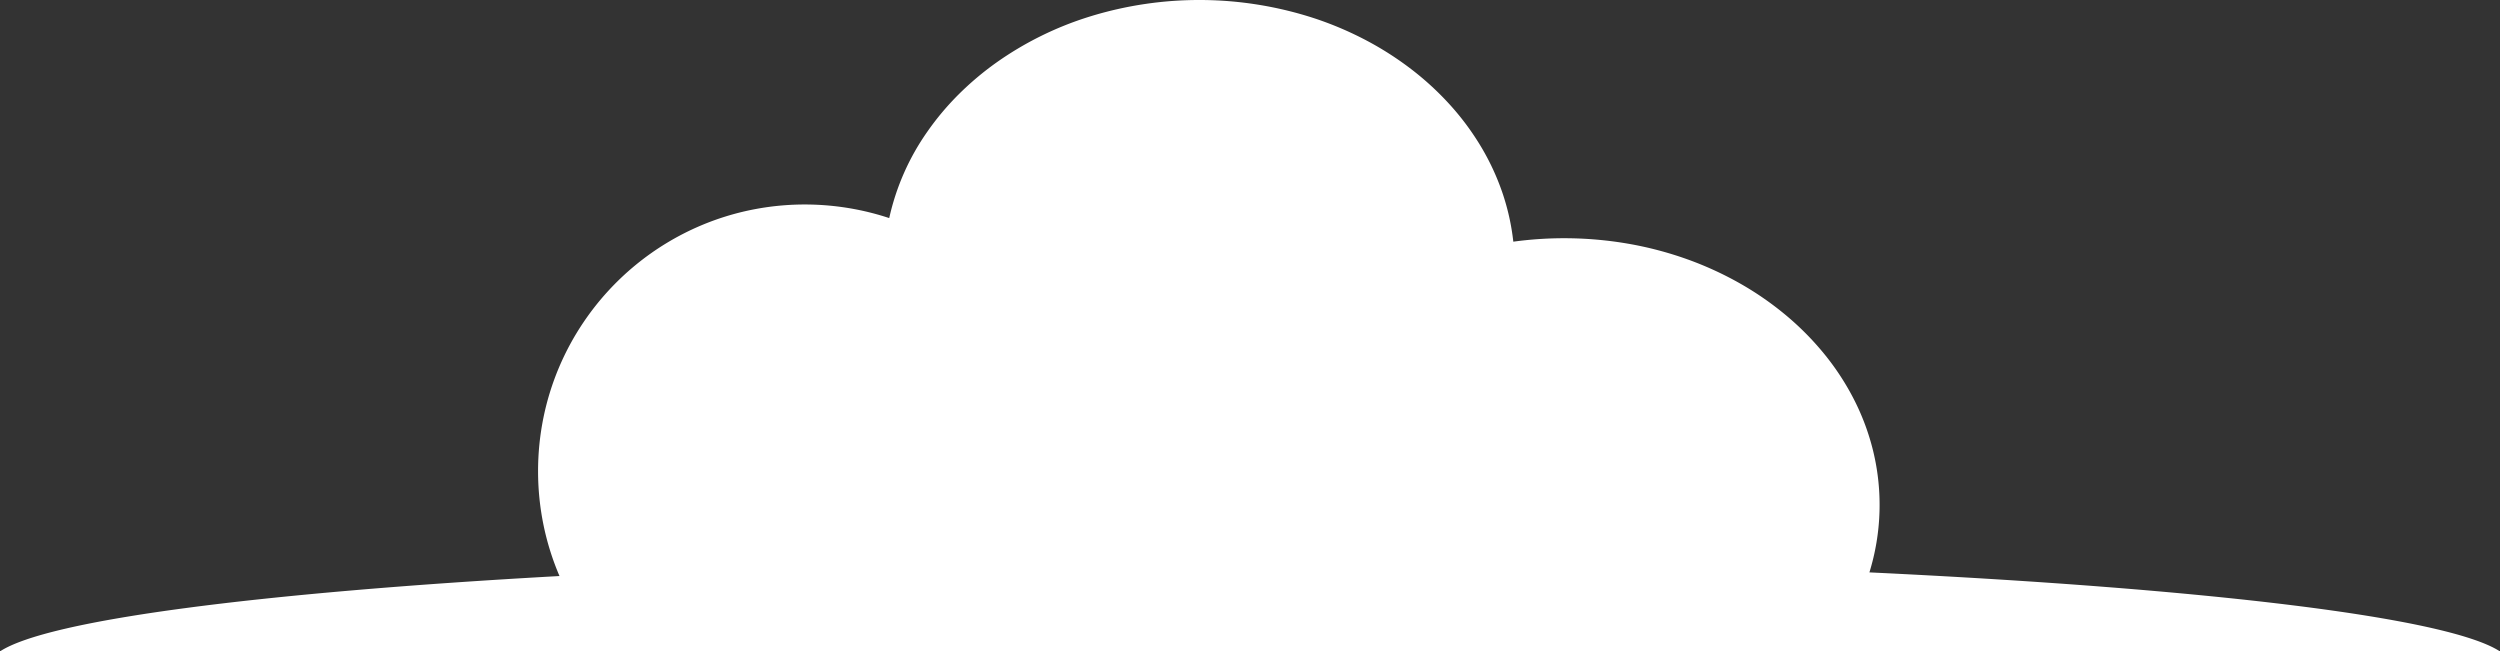 <svg xmlns="http://www.w3.org/2000/svg" width="445.191" height="116" viewBox="0 0 445.191 116">
  <rect x="0" y="0" width="445.191" height="116" fill="#333333" stroke="none"/>
  <path id="Subtraction_1" data-name="Subtraction 1" d="M566.1,116H120.9c2.1-1.381,6.021-2.743,11.647-4.048,5.5-1.276,12.672-2.506,21.31-3.656,8.534-1.136,18.54-2.2,29.741-3.159s23.622-1.821,36.939-2.559a47.212,47.212,0,0,1-2.829-9,47.926,47.926,0,0,1-.021-19.245,47.216,47.216,0,0,1,7.15-16.981,47.652,47.652,0,0,1,20.906-17.205,47.3,47.3,0,0,1,8.919-2.767,47.879,47.879,0,0,1,24.593,1.455,42.833,42.833,0,0,1,6.788-15.389,48.721,48.721,0,0,1,5.543-6.608,53.238,53.238,0,0,1,6.765-5.706,59.039,59.039,0,0,1,16.567-8.171,66.05,66.05,0,0,1,40.261.369,60.608,60.608,0,0,1,9.142,3.922,56.6,56.6,0,0,1,8.085,5.214,51.951,51.951,0,0,1,6.839,6.346,47.229,47.229,0,0,1,5.4,7.317,43.266,43.266,0,0,1,3.779,8.129,40.98,40.98,0,0,1,1.965,8.78,66.952,66.952,0,0,1,20.388.349,63.565,63.565,0,0,1,10.541,2.767,60.028,60.028,0,0,1,9.539,4.378,55.63,55.63,0,0,1,8.311,5.8,50.617,50.617,0,0,1,6.857,7.028,45.76,45.76,0,0,1,5.178,8.067,42.1,42.1,0,0,1,3.272,8.914,40.718,40.718,0,0,1-.673,21.587c14.958.714,28.967,1.576,41.638,2.562,12.643.983,23.954,2.089,33.621,3.286,9.774,1.211,17.87,2.517,24.062,3.881,6.338,1.4,10.7,2.858,12.962,4.344h0Z" transform="translate(-120.904)" fill="#fff"/>
</svg>
